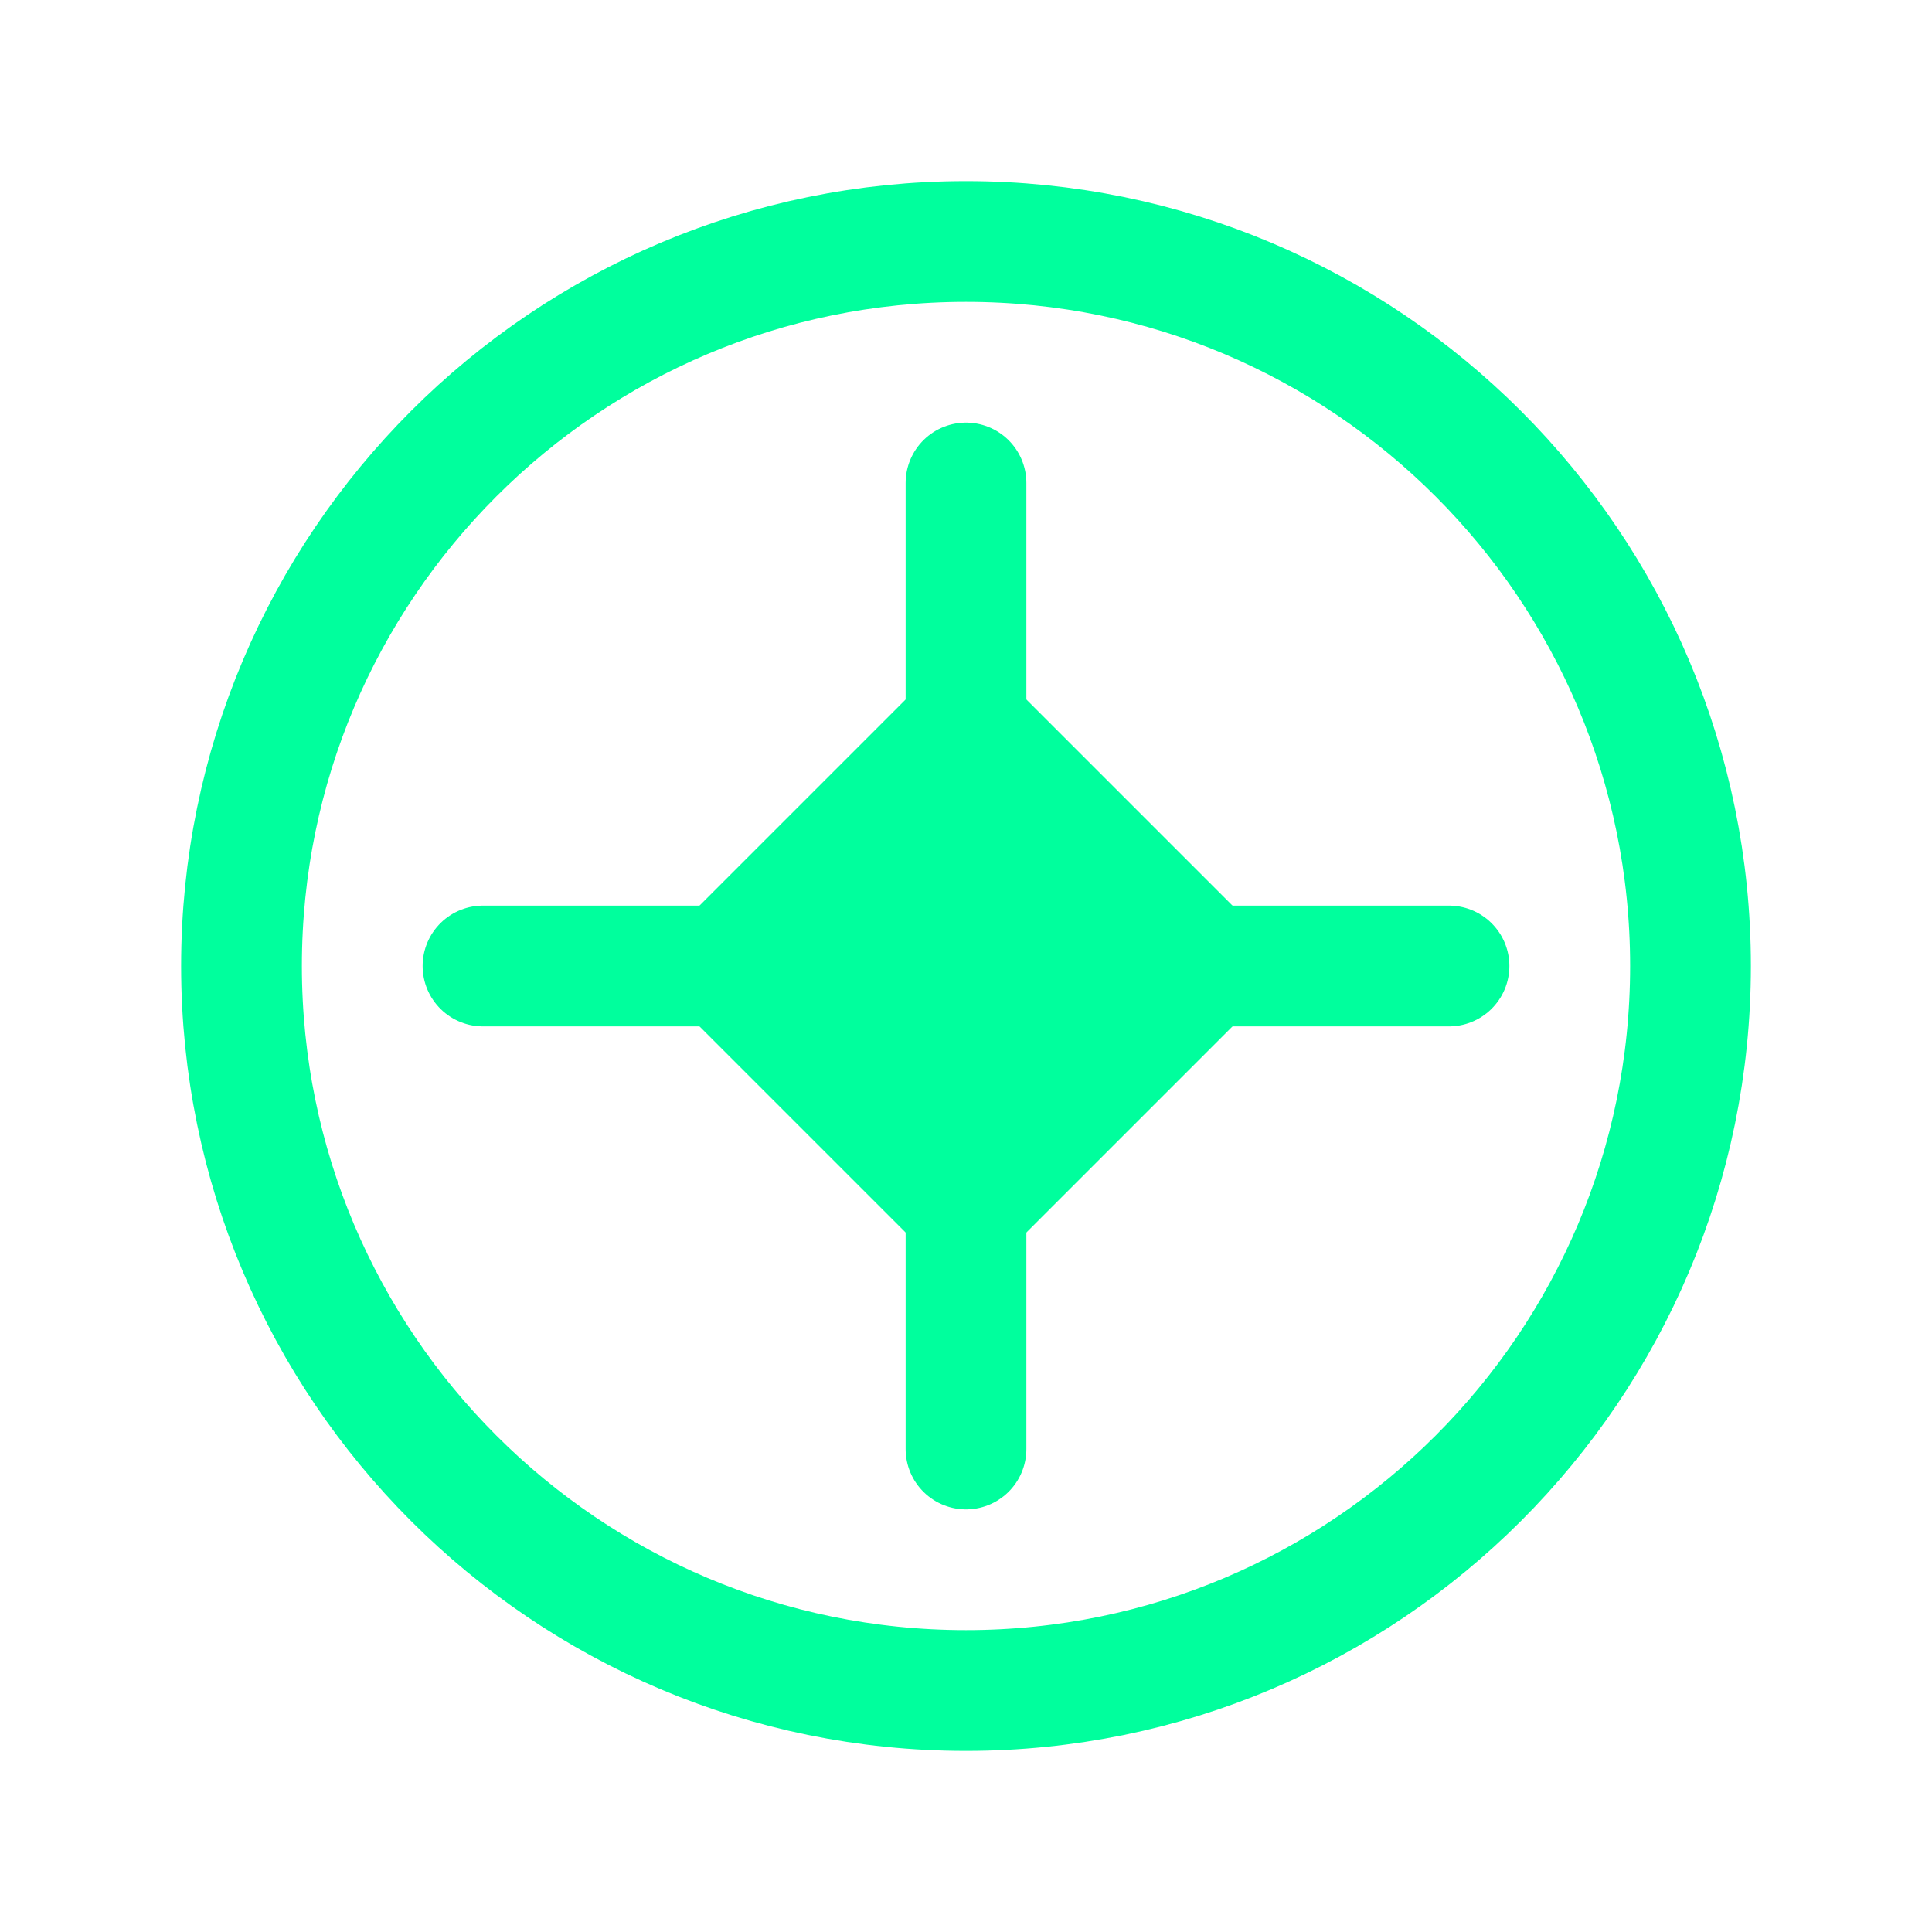 <svg width="32" height="32" viewBox="0 0 32 32" fill="none" xmlns="http://www.w3.org/2000/svg">
<path d="M16 4C9.373 4 4 9.373 4 16C4 22.627 9.373 28 16 28C22.627 28 28 22.627 28 16C28 9.373 22.627 4 16 4Z" stroke="#00ff9d" stroke-width="2" stroke-linecap="round" stroke-linejoin="round"/>
<path d="M16 12L20 16L16 20L12 16L16 12Z" stroke="#00ff9d" stroke-width="2" stroke-linecap="round" stroke-linejoin="round"/>
<path d="M16 8V24" stroke="#00ff9d" stroke-width="2" stroke-linecap="round" stroke-linejoin="round"/>
<path d="M8 16H24" stroke="#00ff9d" stroke-width="2" stroke-linecap="round" stroke-linejoin="round"/>
<circle cx="16" cy="16" r="2" fill="#00ff9d"/>
</svg>